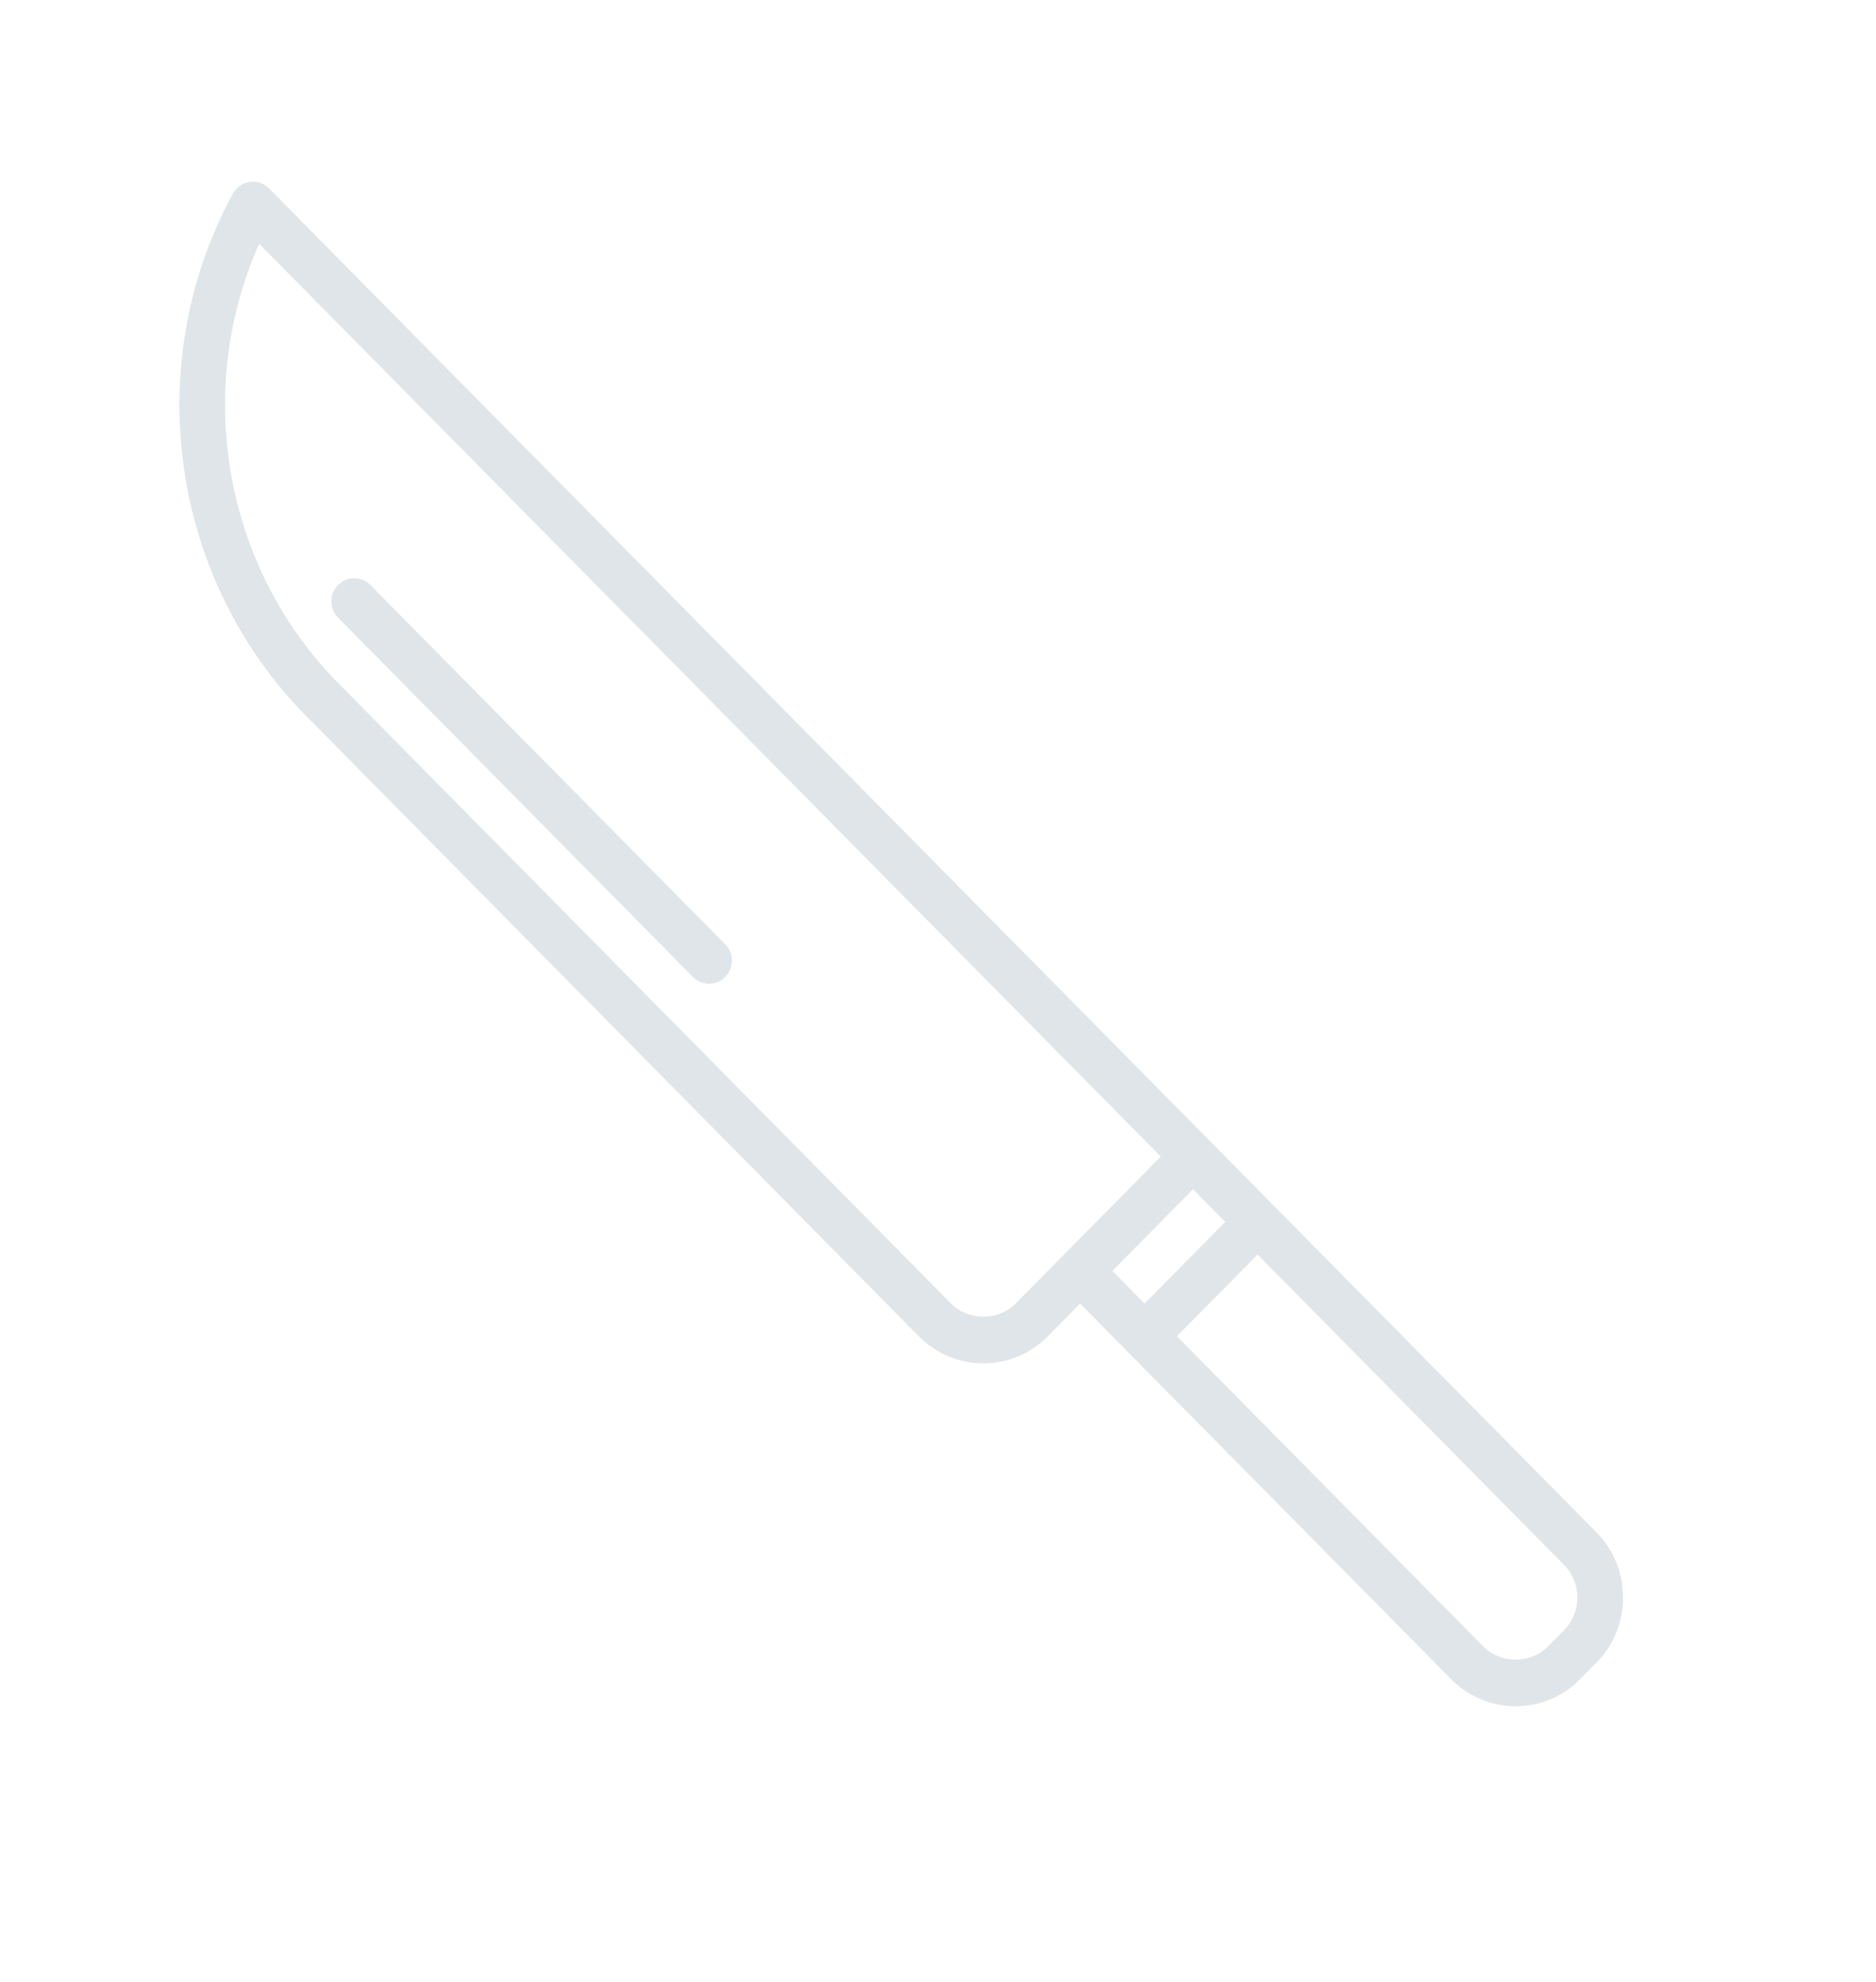 <svg width="71" height="75" viewBox="0 0 71 75" fill="none" xmlns="http://www.w3.org/2000/svg">
<path d="M60.413 57.983L48.204 45.623L45.762 43.151L10.181 7.131C9.99 6.937 9.719 6.845 9.45 6.884C9.182 6.922 8.947 7.087 8.815 7.327C5.308 13.762 6.441 21.887 11.575 27.082L34.773 50.568C35.426 51.228 36.293 51.592 37.216 51.592C38.138 51.592 39.005 51.228 39.657 50.568L40.878 49.331L42.709 51.185L54.92 63.544C55.573 64.205 56.44 64.569 57.362 64.569C58.285 64.569 59.152 64.206 59.803 63.544L60.414 62.926C61.066 62.266 61.426 61.388 61.426 60.455C61.426 59.52 61.067 58.643 60.414 57.982L60.413 57.983ZM38.436 49.331C37.782 49.993 36.645 49.991 35.993 49.331L12.796 25.846C8.479 21.476 7.323 14.793 9.808 9.224L43.932 43.769L40.269 47.477C40.269 47.477 40.269 47.478 40.269 47.478L38.436 49.331ZM44.541 45.623L45.152 45.005L46.373 46.241L44.846 47.786L43.319 49.331L42.098 48.095L44.541 45.623ZM59.193 61.692L58.582 62.31C57.929 62.97 56.793 62.97 56.14 62.31L44.54 50.567L46.068 49.022L47.594 47.476L59.193 59.218C59.52 59.549 59.699 59.988 59.699 60.455C59.699 60.922 59.52 61.361 59.193 61.691L59.193 61.692Z" fill="#DFE5E8"/>
<path d="M26.836 37.227C26.615 37.227 26.393 37.142 26.225 36.971L12.795 23.374C12.458 23.032 12.458 22.48 12.795 22.138C13.133 21.796 13.678 21.796 14.016 22.138L27.447 35.735C27.785 36.077 27.785 36.629 27.447 36.971C27.278 37.142 27.057 37.227 26.836 37.227H26.836Z" fill="#DFE5E8"/>
</svg>
